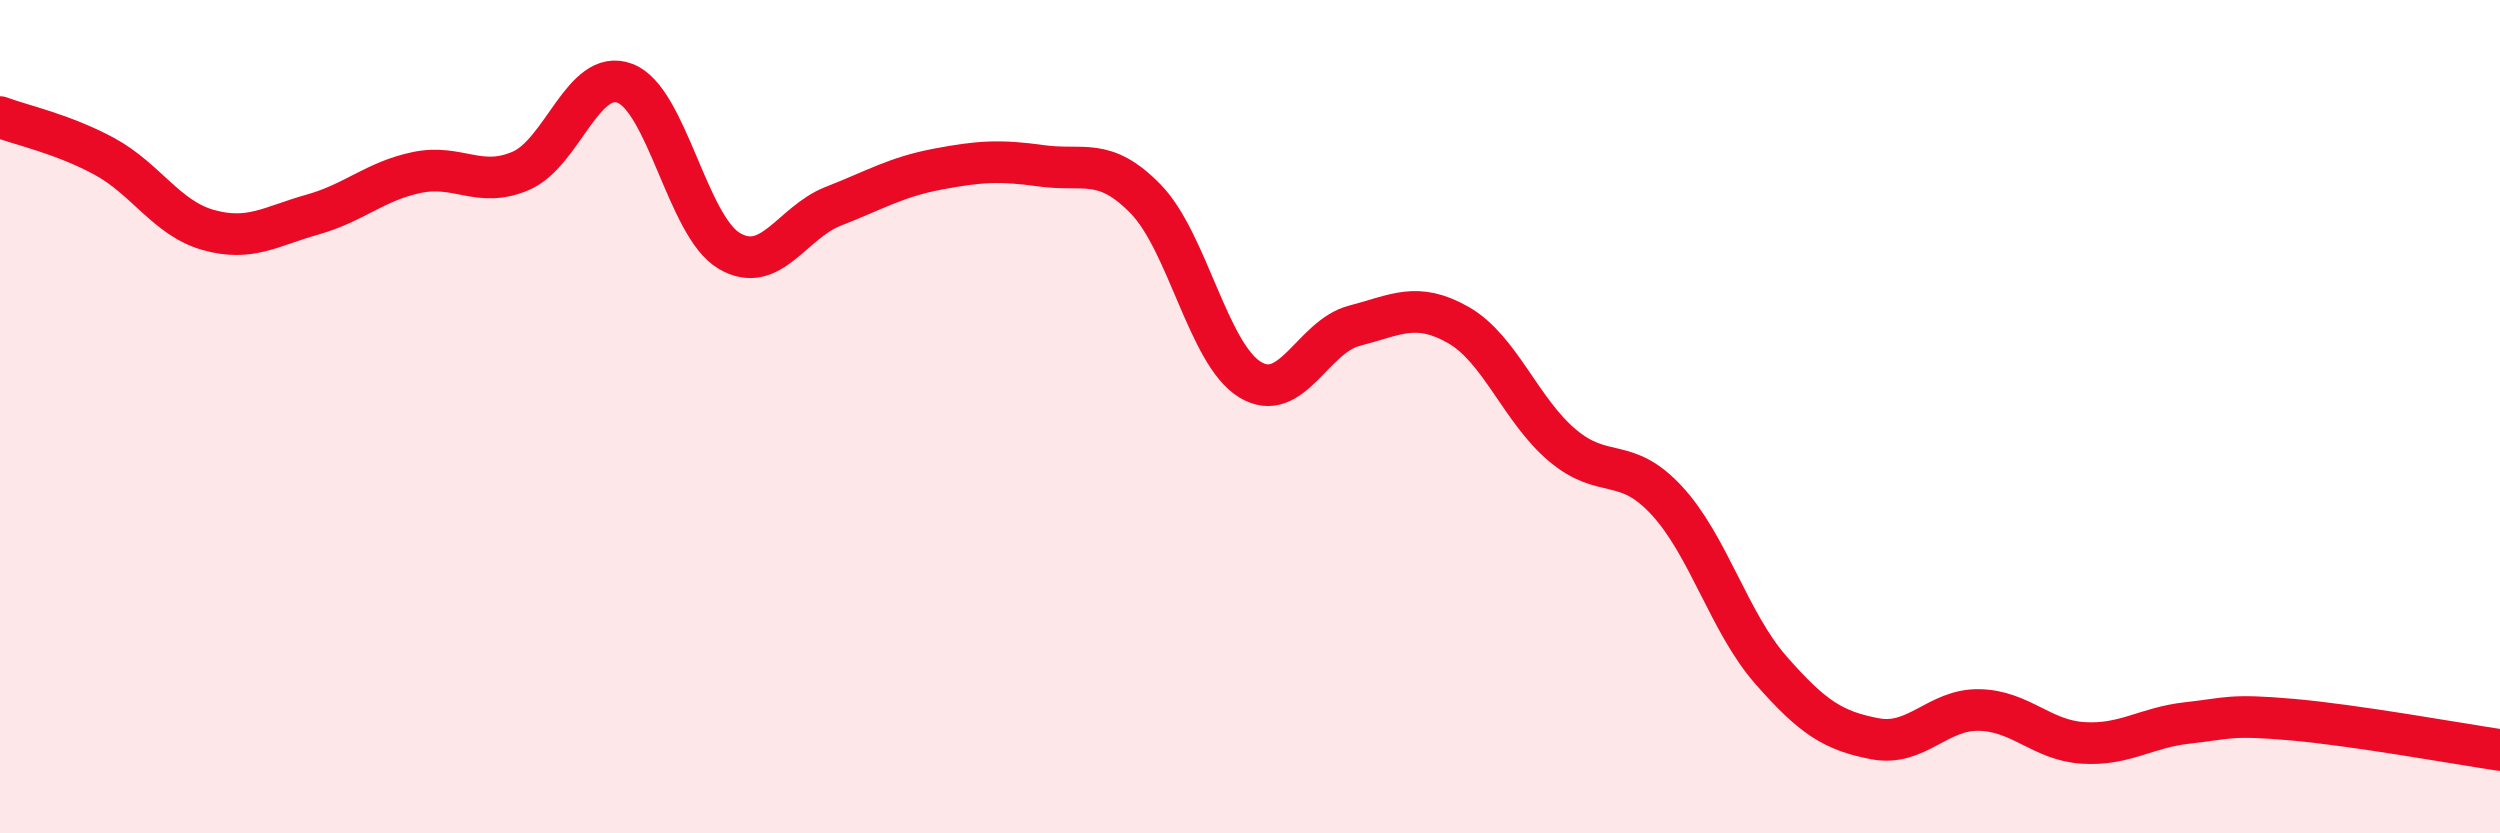 
    <svg width="60" height="20" viewBox="0 0 60 20" xmlns="http://www.w3.org/2000/svg">
      <path
        d="M 0,2.81 C 0.5,3 1.5,3.21 2.5,3.75 C 3.5,4.29 4,5.24 5,5.52 C 6,5.8 6.5,5.43 7.5,5.15 C 8.5,4.87 9,4.35 10,4.14 C 11,3.93 11.5,4.53 12.5,4.1 C 13.5,3.67 14,1.62 15,2 C 16,2.38 16.5,5.43 17.5,6.02 C 18.5,6.61 19,5.34 20,4.95 C 21,4.56 21.5,4.25 22.5,4.06 C 23.5,3.87 24,3.84 25,3.98 C 26,4.12 26.5,3.75 27.5,4.78 C 28.5,5.81 29,8.5 30,9.11 C 31,9.72 31.5,8.08 32.5,7.82 C 33.5,7.56 34,7.23 35,7.8 C 36,8.37 36.5,9.85 37.5,10.69 C 38.5,11.53 39,10.93 40,12.01 C 41,13.09 41.5,14.94 42.5,16.08 C 43.5,17.22 44,17.54 45,17.73 C 46,17.92 46.5,17.02 47.5,17.04 C 48.5,17.06 49,17.77 50,17.83 C 51,17.89 51.5,17.46 52.5,17.35 C 53.5,17.24 53.5,17.14 55,17.27 C 56.5,17.4 59,17.85 60,18L60 20L0 20Z"
        fill="#EB0A25"
        opacity="0.1"
        stroke-linecap="round"
        stroke-linejoin="round"
      />
      <path
        d="M 0,2.81 C 0.5,3 1.5,3.21 2.5,3.75 C 3.5,4.29 4,5.24 5,5.52 C 6,5.8 6.5,5.43 7.5,5.15 C 8.5,4.87 9,4.35 10,4.14 C 11,3.93 11.5,4.53 12.5,4.1 C 13.5,3.67 14,1.62 15,2 C 16,2.38 16.5,5.43 17.5,6.02 C 18.5,6.61 19,5.34 20,4.95 C 21,4.56 21.5,4.25 22.5,4.06 C 23.5,3.87 24,3.84 25,3.98 C 26,4.12 26.5,3.75 27.5,4.78 C 28.5,5.81 29,8.5 30,9.11 C 31,9.72 31.5,8.08 32.5,7.82 C 33.5,7.56 34,7.23 35,7.8 C 36,8.37 36.5,9.85 37.5,10.69 C 38.5,11.53 39,10.93 40,12.01 C 41,13.09 41.5,14.94 42.5,16.08 C 43.5,17.22 44,17.54 45,17.73 C 46,17.92 46.5,17.02 47.5,17.04 C 48.5,17.06 49,17.77 50,17.83 C 51,17.89 51.5,17.46 52.5,17.35 C 53.5,17.24 53.5,17.14 55,17.27 C 56.5,17.4 59,17.85 60,18"
        stroke="#EB0A25"
        stroke-width="1"
        fill="none"
        stroke-linecap="round"
        stroke-linejoin="round"
      />
    </svg>
  
